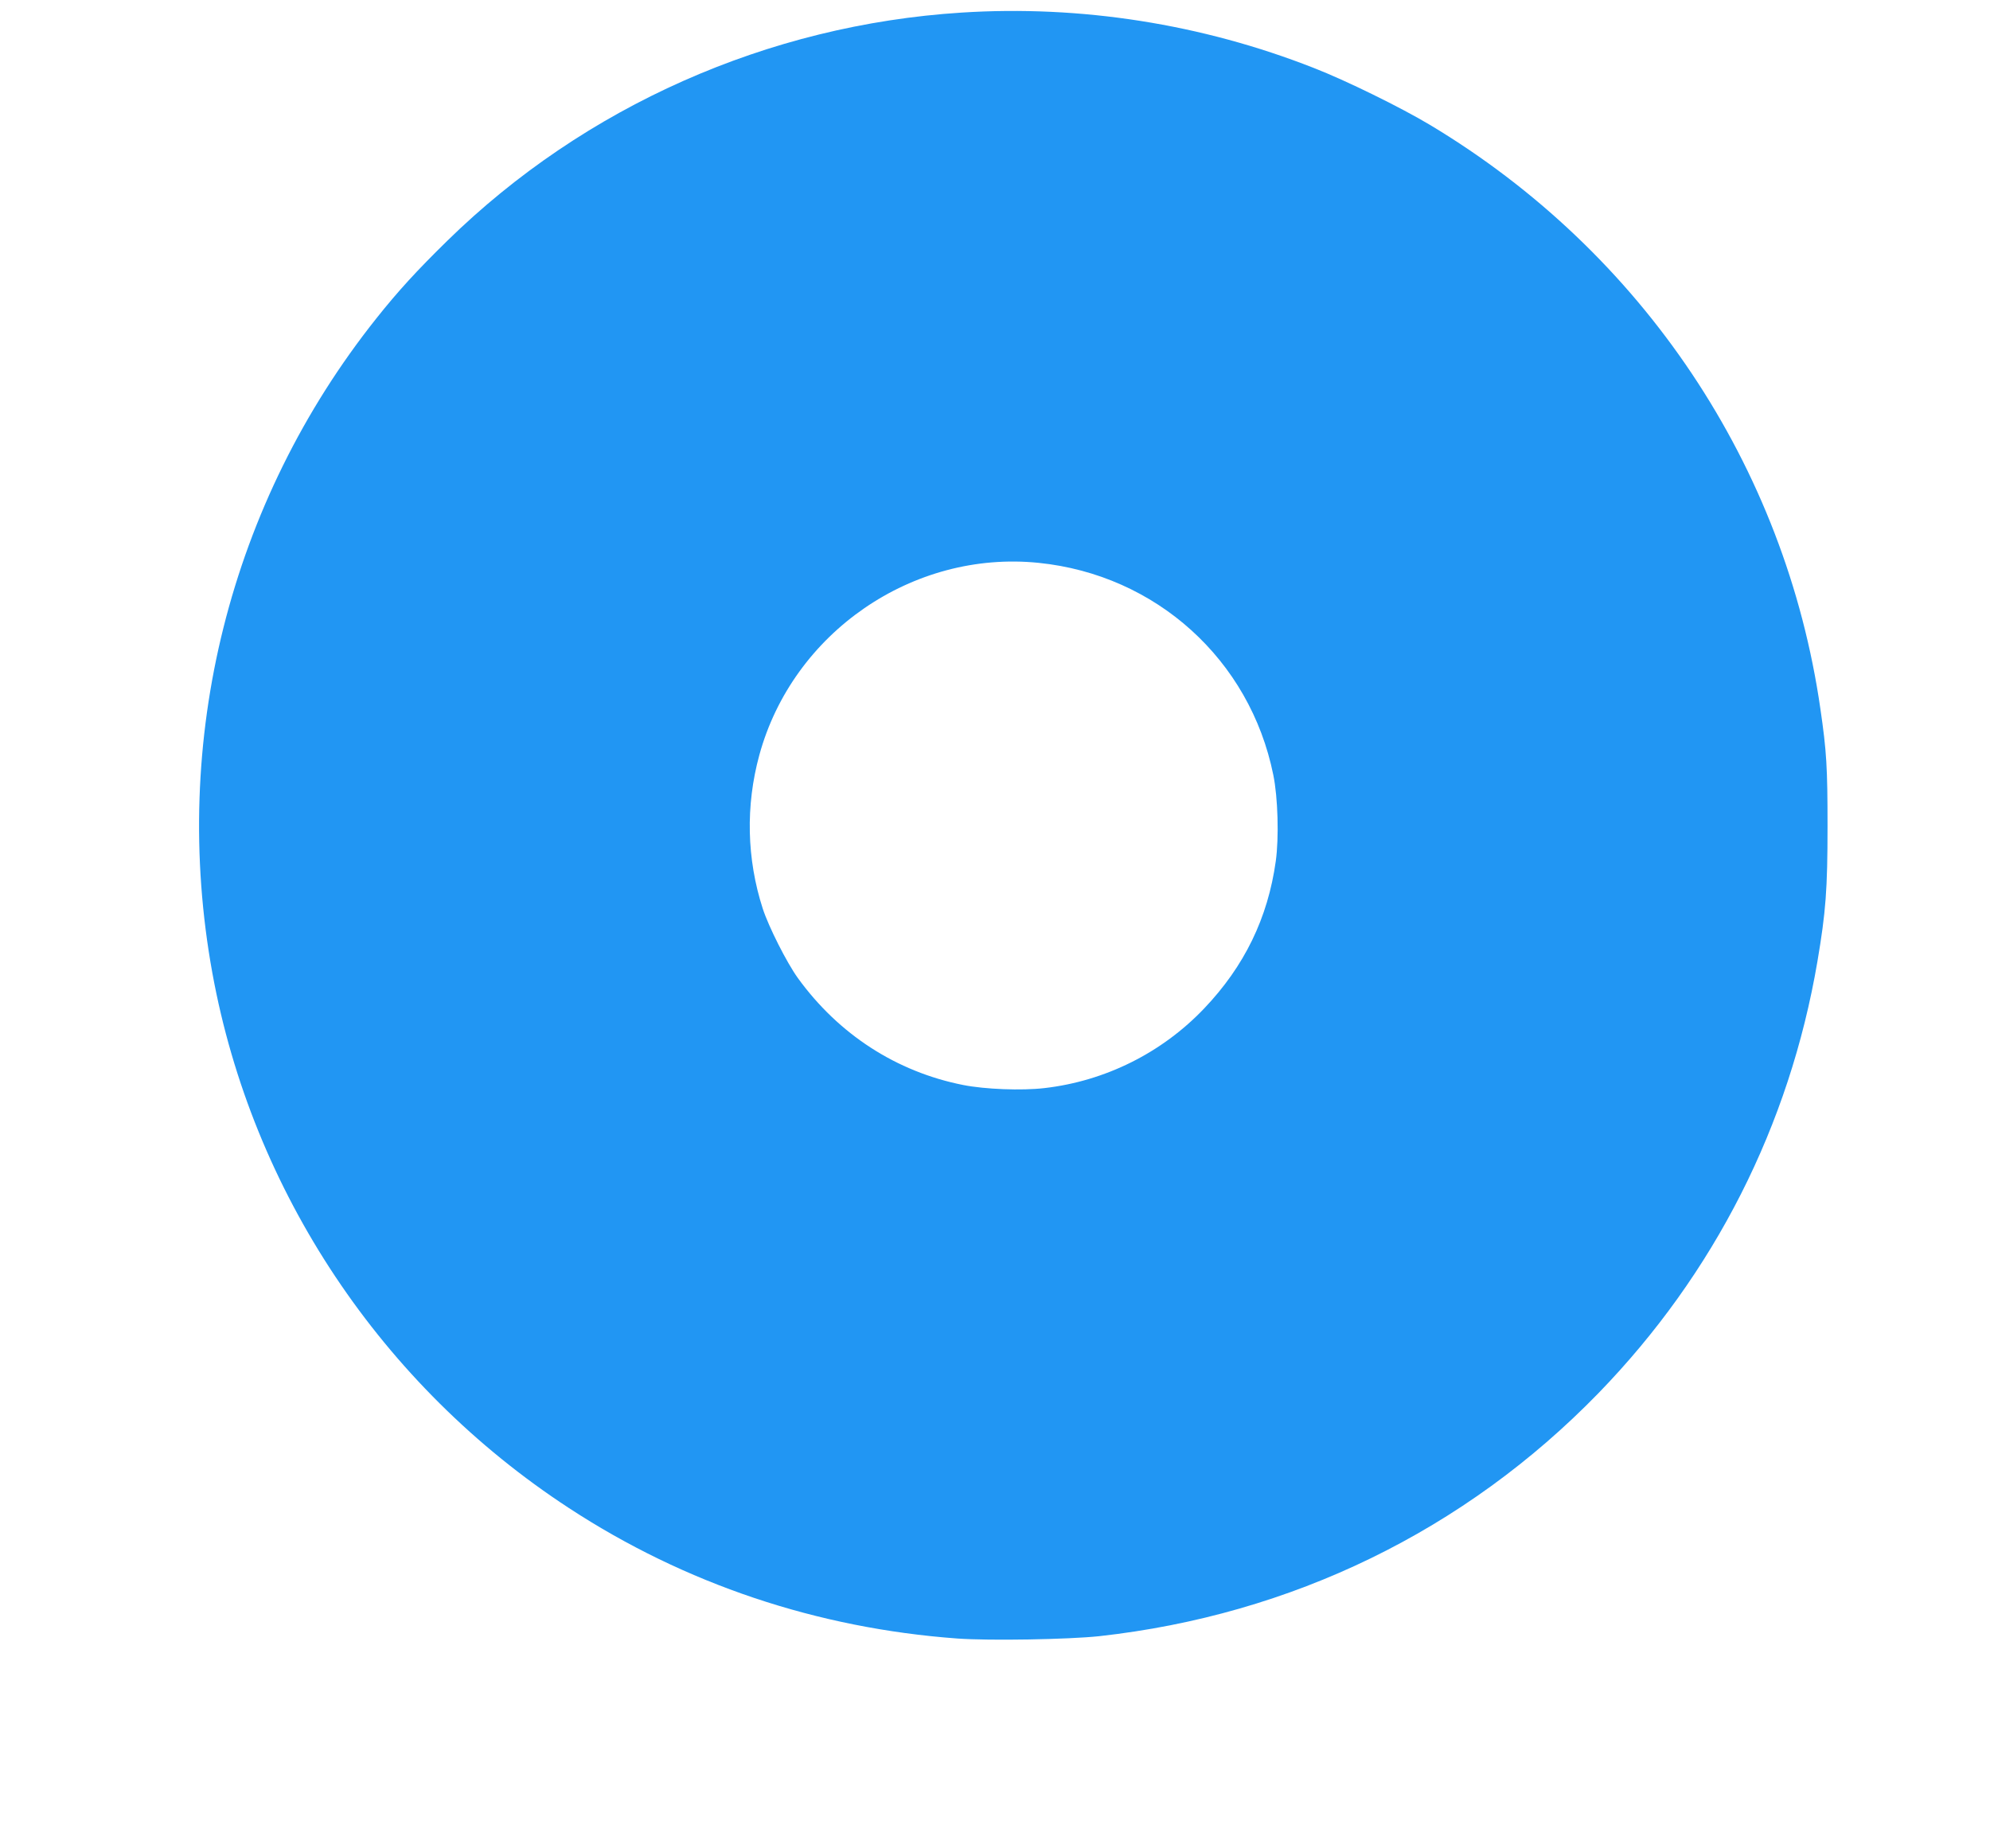 <?xml version="1.0" standalone="no"?>
<!DOCTYPE svg PUBLIC "-//W3C//DTD SVG 20010904//EN"
 "http://www.w3.org/TR/2001/REC-SVG-20010904/DTD/svg10.dtd">
<svg version="1.0" xmlns="http://www.w3.org/2000/svg"
 width="1280pt" height="1189pt" viewBox="0 0 1280 1189"
 preserveAspectRatio="xMidYMid meet">
<g transform="translate(0,1189) scale(0.1,-0.1)"
fill="#2196f3" stroke="none">
<path d="M6185 11809 c-1244 -79 -2425 -603 -3309 -1469 -193 -189 -316 -323
-455 -498 -944 -1186 -1327 -2715 -1055 -4212 256 -1405 1088 -2654 2294
-3442 746 -488 1596 -773 2498 -839 208 -15 714 -6 912 15 1238 137 2352 679
3212 1564 745 768 1228 1720 1408 2777 54 319 65 464 65 870 0 376 -6 482 -46
755 -225 1563 -1144 2937 -2512 3757 -187 112 -541 286 -747 366 -720 283
-1499 405 -2265 356z m496 -3540 c755 -77 1359 -623 1509 -1364 30 -145 37
-405 16 -555 -51 -366 -202 -676 -460 -947 -272 -286 -637 -468 -1028 -513
-146 -17 -382 -8 -523 20 -429 85 -801 326 -1063 688 -72 100 -188 330 -226
447 -103 319 -111 661 -22 987 215 788 987 1320 1797 1237z"/>
</g>
</svg>

